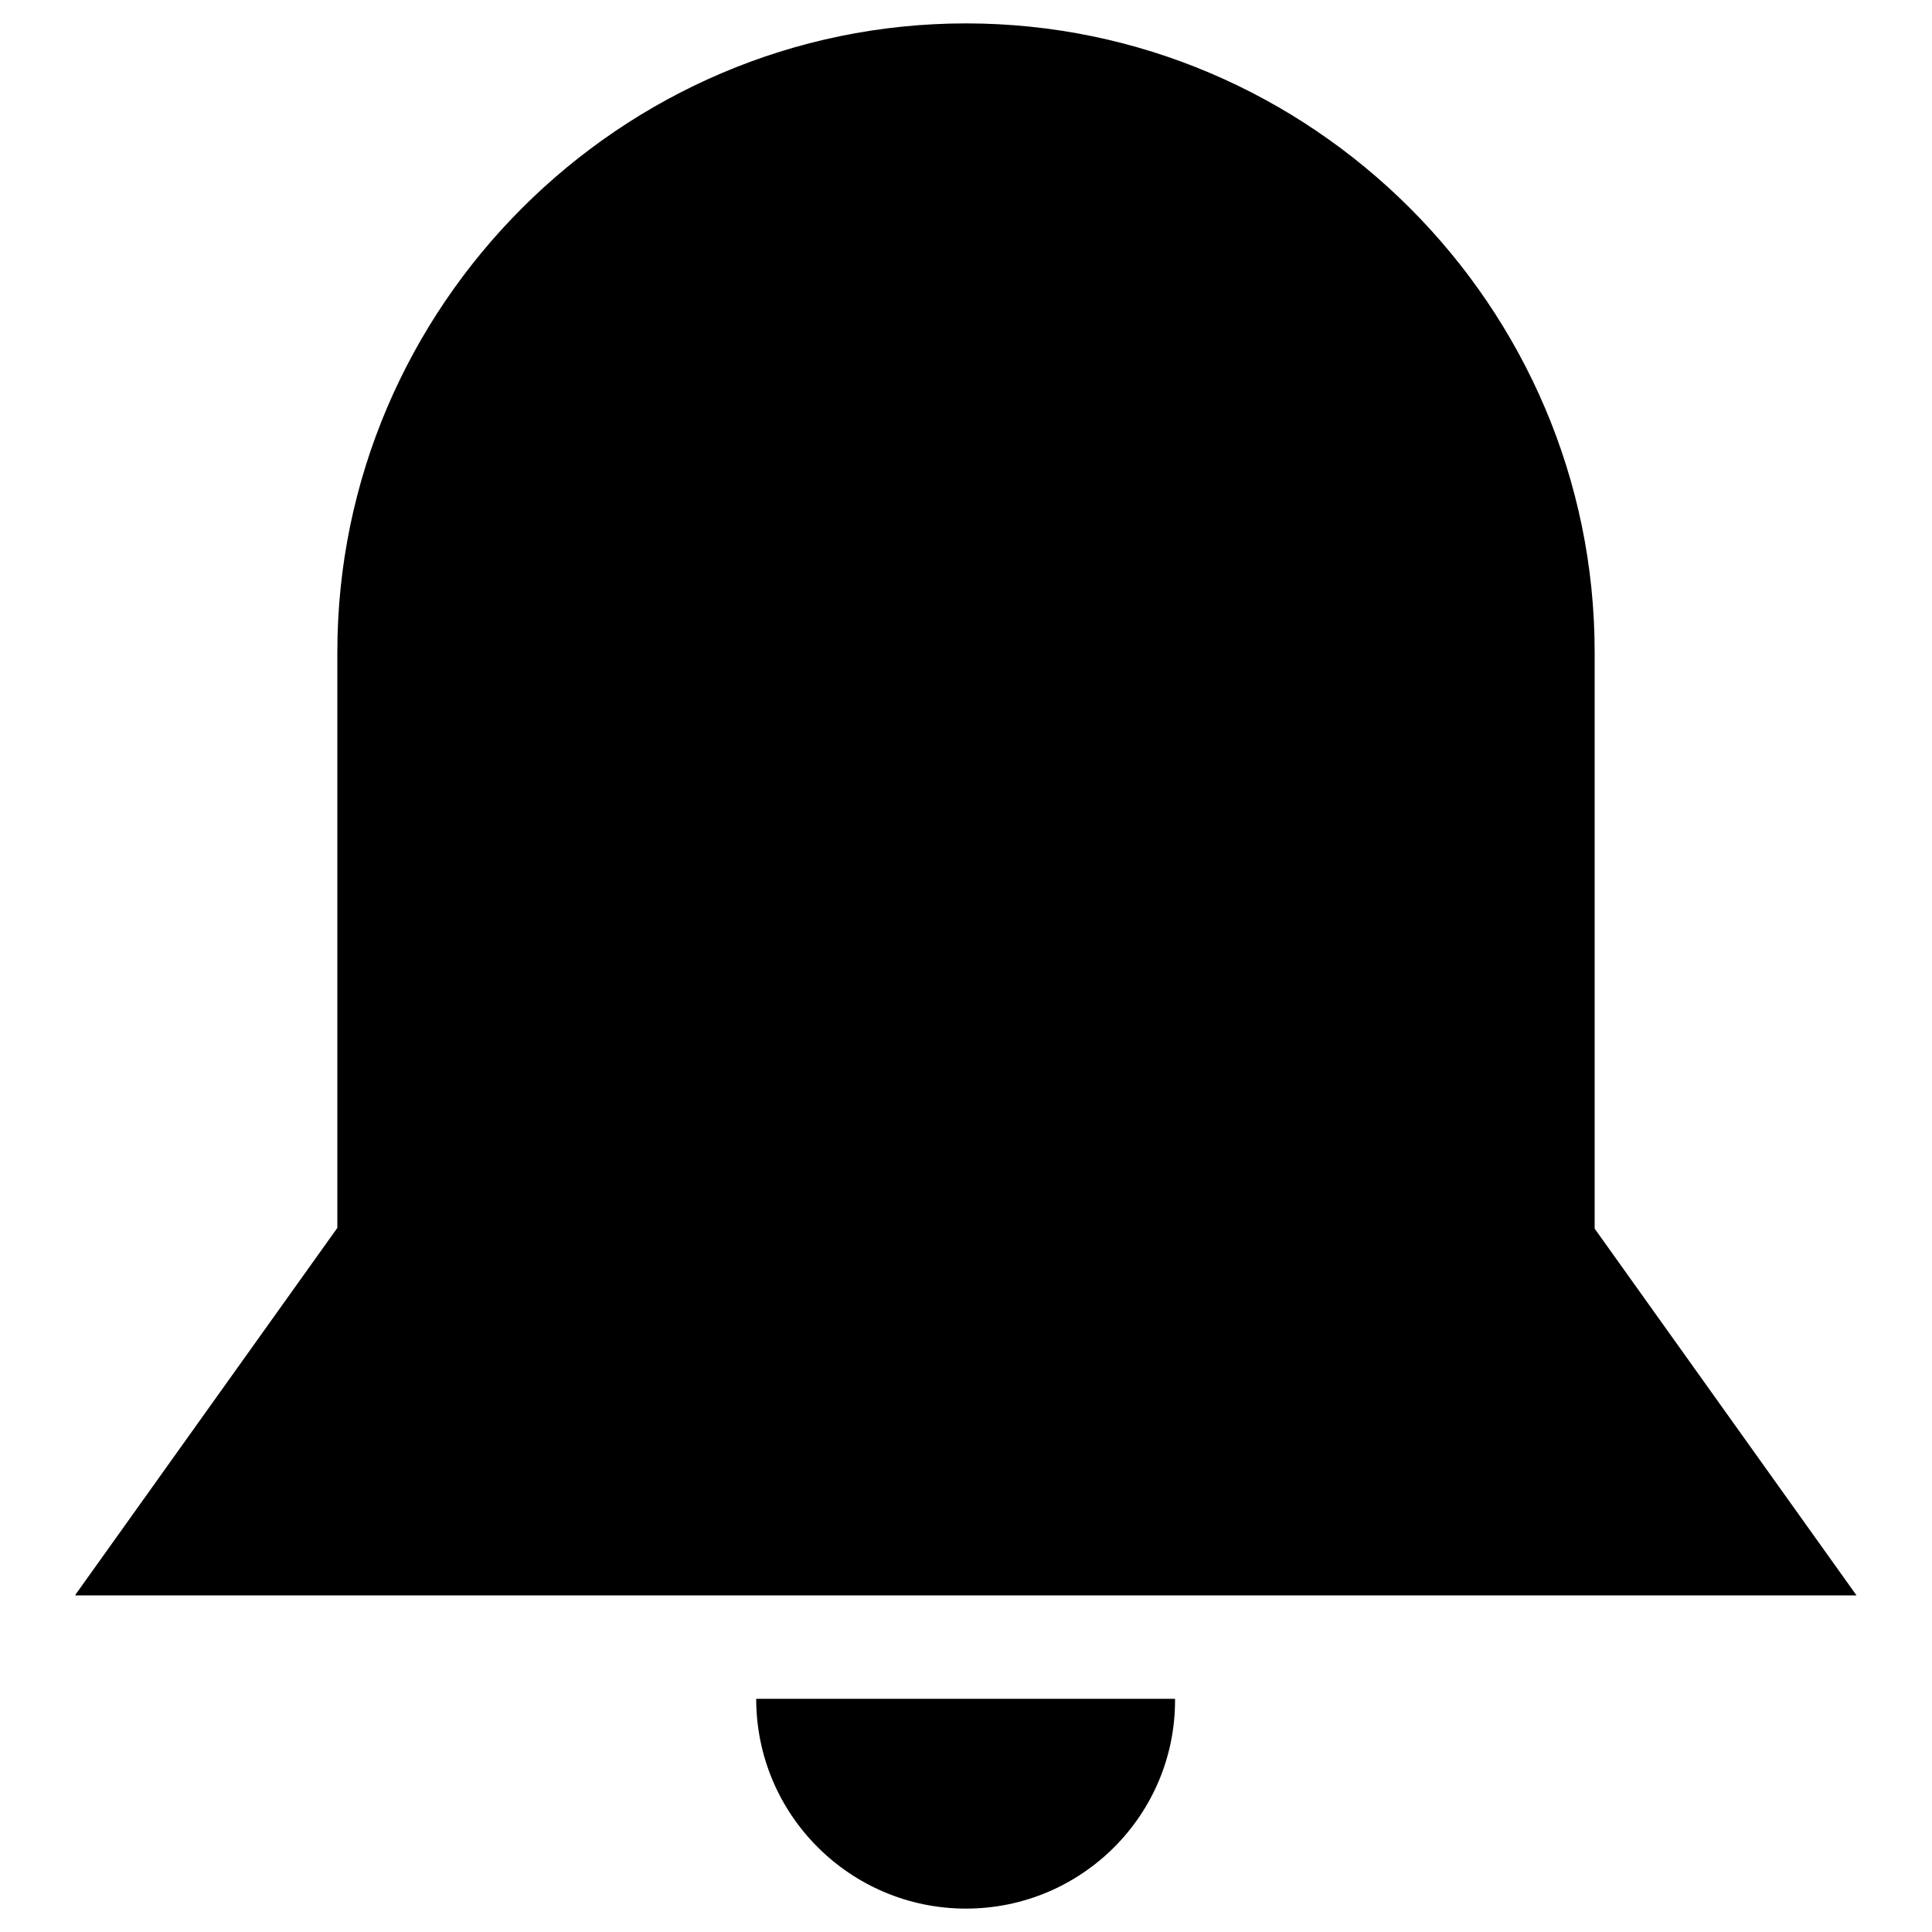 <?xml version="1.0" encoding="utf-8"?>
<!-- Svg Vector Icons : http://www.onlinewebfonts.com/icon -->
<!DOCTYPE svg PUBLIC "-//W3C//DTD SVG 1.1//EN" "http://www.w3.org/Graphics/SVG/1.1/DTD/svg11.dtd">
<svg version="1.1" xmlns="http://www.w3.org/2000/svg" xmlns:xlink="http://www.w3.org/1999/xlink" x="0px" y="0px" viewBox="0 0 256 256" enable-background="new 0 0 256 256" xml:space="preserve">
<g> <path fill="#000000" d="M10,211.3l34.7-48.6V86.4c0-45.8,37.5-83.3,83.3-83.3c45.8,0,83.3,37.5,83.3,83.3v76.4l34.7,48.6H10z  M128,252.9c-15.3,0-27.8-12.4-27.8-27.8h55.5C155.8,240.5,143.3,252.9,128,252.9z"/></g>
</svg>